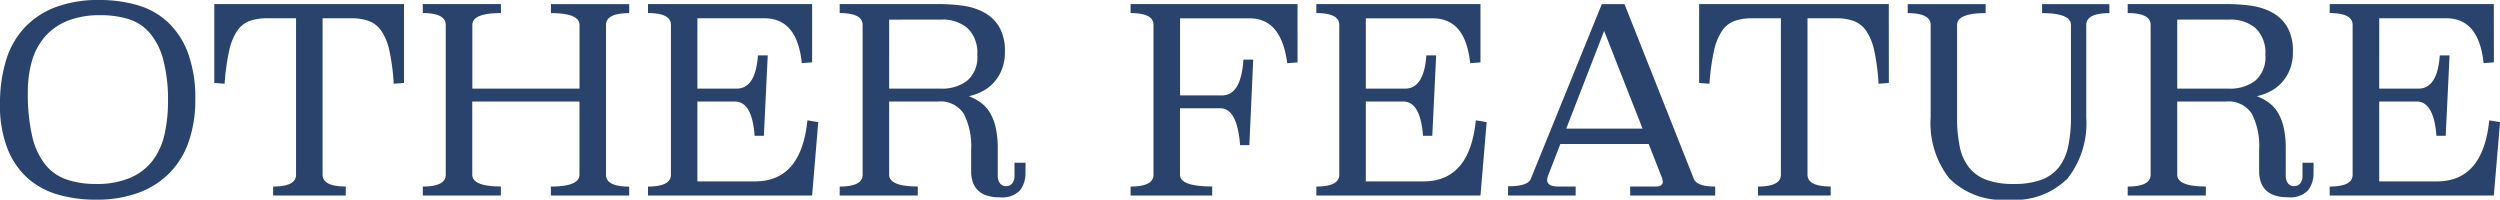 <svg xmlns="http://www.w3.org/2000/svg" width="155.248" height="12.4" viewBox="0 0 155.248 12.4"><path d="M6.768-12.144a8.386,8.386,0,0,1,2.36.32,4.638,4.638,0,0,1,1.888,1.056,5.052,5.052,0,0,1,1.248,1.912,8.075,8.075,0,0,1,.456,2.9,7.934,7.934,0,0,1-.384,2.536,5.2,5.2,0,0,1-1.16,1.96A5.221,5.221,0,0,1,9.24-.192,7.507,7.507,0,0,1,6.528.256a8.38,8.38,0,0,1-2.32-.312A4.831,4.831,0,0,1,2.32-1.072a4.836,4.836,0,0,1-1.264-1.84A7.377,7.377,0,0,1,.592-5.7a9.137,9.137,0,0,1,.36-2.648,5.236,5.236,0,0,1,1.12-2.032,5.091,5.091,0,0,1,1.92-1.3A7.468,7.468,0,0,1,6.768-12.144Zm.08.944a5.386,5.386,0,0,0-2.088.36,3.666,3.666,0,0,0-1.4,1,3.983,3.983,0,0,0-.792,1.512,6.909,6.909,0,0,0-.248,1.9A11.575,11.575,0,0,0,2.6-3.648,4.358,4.358,0,0,0,3.424-1.9a2.925,2.925,0,0,0,1.328.912A5.55,5.55,0,0,0,6.528-.72,5.276,5.276,0,0,0,8.7-1.112,3.483,3.483,0,0,0,10.08-2.184,4.231,4.231,0,0,0,10.808-3.8a9.068,9.068,0,0,0,.216-2.04,9.682,9.682,0,0,0-.3-2.616,4.205,4.205,0,0,0-.84-1.648,2.857,2.857,0,0,0-1.32-.856A5.8,5.8,0,0,0,6.848-11.2ZM25.68-6.992l-.64.048a12.959,12.959,0,0,0-.264-2.04,3.5,3.5,0,0,0-.5-1.24,1.651,1.651,0,0,0-.776-.616,3.125,3.125,0,0,0-1.08-.168H20.624V-1.3q0,.736,1.44.736V0H17.552V-.56q1.424,0,1.424-.736v-9.712H17.168a3.125,3.125,0,0,0-1.08.168,1.608,1.608,0,0,0-.768.616,3.61,3.61,0,0,0-.5,1.24,14.067,14.067,0,0,0-.28,2.04l-.64-.048v-4.9H25.68Zm13.984-4.336q-1.44,0-1.44.736v9.3q0,.736,1.44.736V0H34.8V-.56q1.776,0,1.776-.736V-5.84H29.92V-1.3q0,.736,1.776.736V0H26.848V-.56q1.424,0,1.424-.736v-9.3q0-.736-1.424-.736v-.56H31.7v.56q-1.776,0-1.776.736V-6.64h6.656v-3.952q0-.736-1.776-.736v-.56h4.864Zm11.36,3.056-.64.048q-.288-2.784-2.32-2.784H43.9V-6.64h2.432q1.184,0,1.328-2.064h.608l-.24,4.992h-.576Q47.3-5.84,46.224-5.84H43.9V-.88h3.584q2.864,0,3.248-3.792l.672.112L51.024,0H40.832V-.56q1.424,0,1.424-.736v-9.3q0-.736-1.424-.736v-.56H51.024ZM64.272-1.424a1.745,1.745,0,0,1-.336,1.1,1.528,1.528,0,0,1-1.264.432,2.5,2.5,0,0,1-.832-.12A1.388,1.388,0,0,1,61.3-.344a1.318,1.318,0,0,1-.3-.5,2.015,2.015,0,0,1-.1-.64V-2.864A4.362,4.362,0,0,0,60.44-5.08a1.719,1.719,0,0,0-1.608-.76H55.808V-1.3q0,.736,1.776.736V0H52.736V-.56q1.424,0,1.424-.736v-9.3q0-.736-1.424-.736v-.56h6.1a11.2,11.2,0,0,1,1.536.1,3.855,3.855,0,0,1,1.336.424,2.455,2.455,0,0,1,.936.9,2.968,2.968,0,0,1,.352,1.544,2.894,2.894,0,0,1-.192,1.1,2.629,2.629,0,0,1-.5.808,2.607,2.607,0,0,1-.712.544,3.391,3.391,0,0,1-.832.3,3.491,3.491,0,0,1,.736.4,2.069,2.069,0,0,1,.568.624,3.209,3.209,0,0,1,.36.928,5.723,5.723,0,0,1,.128,1.3v1.648a.786.786,0,0,0,.144.52.463.463,0,0,0,.368.168.48.48,0,0,0,.384-.168.786.786,0,0,0,.144-.52v-.768h.688Zm-8.464-9.5V-6.64h3.216a2.581,2.581,0,0,0,1.624-.488,1.907,1.907,0,0,0,.632-1.608,2.111,2.111,0,0,0-.6-1.656,2.4,2.4,0,0,0-1.656-.536Zm25.36,2.656-.64.048q-.368-2.784-2.32-2.784H73.872v4.784H76.48q1.184,0,1.328-2.224h.608l-.24,5.312H77.6q-.176-2.288-1.232-2.288h-2.5V-1.3q0,.736,2,.736V0H70.8V-.56q1.424,0,1.424-.736v-9.3q0-.736-1.424-.736v-.56H81.168Zm11.36,0-.64.048q-.288-2.784-2.32-2.784h-4.16V-6.64H87.84q1.184,0,1.328-2.064h.608l-.24,4.992H88.96Q88.8-5.84,87.728-5.84h-2.32V-.88h3.584q2.864,0,3.248-3.792l.672.112L92.528,0H82.336V-.56q1.424,0,1.424-.736v-9.3q0-.736-1.424-.736v-.56H92.528ZM105.776-1.04q.192.48,1.328.48V0h-5.28V-.56h1.584q.448,0,.448-.32-.016,0-.016-.032a.177.177,0,0,0-.008-.056.243.243,0,0,1-.008-.072l-.848-2.16H97.488L96.7-1.168q-.016.08-.024.128a.491.491,0,0,0-.008.064q0,.416.7.416h1.072V0H94.24V-.576q1.216,0,1.408-.448l4.416-10.864h1.408Zm-7.92-3.12h4.736l-2.384-6.064Zm20.032-2.832-.64.048a12.957,12.957,0,0,0-.264-2.04,3.5,3.5,0,0,0-.5-1.24,1.651,1.651,0,0,0-.776-.616,3.125,3.125,0,0,0-1.08-.168h-1.792V-1.3q0,.736,1.44.736V0H109.76V-.56q1.424,0,1.424-.736v-9.712h-1.808a3.125,3.125,0,0,0-1.08.168,1.608,1.608,0,0,0-.768.616,3.61,3.61,0,0,0-.5,1.24,14.068,14.068,0,0,0-.28,2.04l-.64-.048v-4.9h11.776Zm13.7-4.336q-1.44,0-1.44.736v5.744a5.557,5.557,0,0,1-1.16,3.784,4.624,4.624,0,0,1-3.656,1.32,4.668,4.668,0,0,1-3.688-1.32,5.557,5.557,0,0,1-1.16-3.784v-5.744q0-.736-1.424-.736v-.56H123.9v.56q-1.776,0-1.776.736v5.744a8.664,8.664,0,0,0,.168,1.816,3.078,3.078,0,0,0,.576,1.288,2.472,2.472,0,0,0,1.08.768,4.812,4.812,0,0,0,1.7.256,4.88,4.88,0,0,0,1.7-.256,2.467,2.467,0,0,0,1.088-.768,3.154,3.154,0,0,0,.584-1.288,8.284,8.284,0,0,0,.176-1.816v-5.744q0-.736-1.792-.736v-.56h4.176Zm12.672,9.9a1.745,1.745,0,0,1-.336,1.1,1.528,1.528,0,0,1-1.264.432,2.5,2.5,0,0,1-.832-.12,1.388,1.388,0,0,1-.544-.336,1.318,1.318,0,0,1-.3-.5,2.015,2.015,0,0,1-.1-.64V-2.864a4.362,4.362,0,0,0-.456-2.216,1.719,1.719,0,0,0-1.608-.76h-3.024V-1.3q0,.736,1.776.736V0H132.72V-.56q1.424,0,1.424-.736v-9.3q0-.736-1.424-.736v-.56h6.1a11.2,11.2,0,0,1,1.536.1,3.855,3.855,0,0,1,1.336.424,2.456,2.456,0,0,1,.936.9,2.968,2.968,0,0,1,.352,1.544,2.894,2.894,0,0,1-.192,1.1,2.629,2.629,0,0,1-.5.808,2.607,2.607,0,0,1-.712.544,3.392,3.392,0,0,1-.832.3,3.491,3.491,0,0,1,.736.4,2.068,2.068,0,0,1,.568.624,3.209,3.209,0,0,1,.36.928,5.724,5.724,0,0,1,.128,1.3v1.648a.786.786,0,0,0,.144.52.463.463,0,0,0,.368.168.48.48,0,0,0,.384-.168.786.786,0,0,0,.144-.52v-.768h.688Zm-8.464-9.5V-6.64h3.216a2.581,2.581,0,0,0,1.624-.488,1.907,1.907,0,0,0,.632-1.608,2.11,2.11,0,0,0-.6-1.656,2.4,2.4,0,0,0-1.656-.536Zm19.664,2.656-.64.048q-.288-2.784-2.32-2.784h-4.16V-6.64h2.432q1.184,0,1.328-2.064h.608l-.24,4.992h-.576q-.16-2.128-1.232-2.128h-2.32V-.88h3.584q2.864,0,3.248-3.792l.672.112L155.456,0H145.264V-.56q1.424,0,1.424-.736v-9.3q0-.736-1.424-.736v-.56h10.192Z" transform="translate(-0.592 12.144)" fill="#29436c"/></svg>
